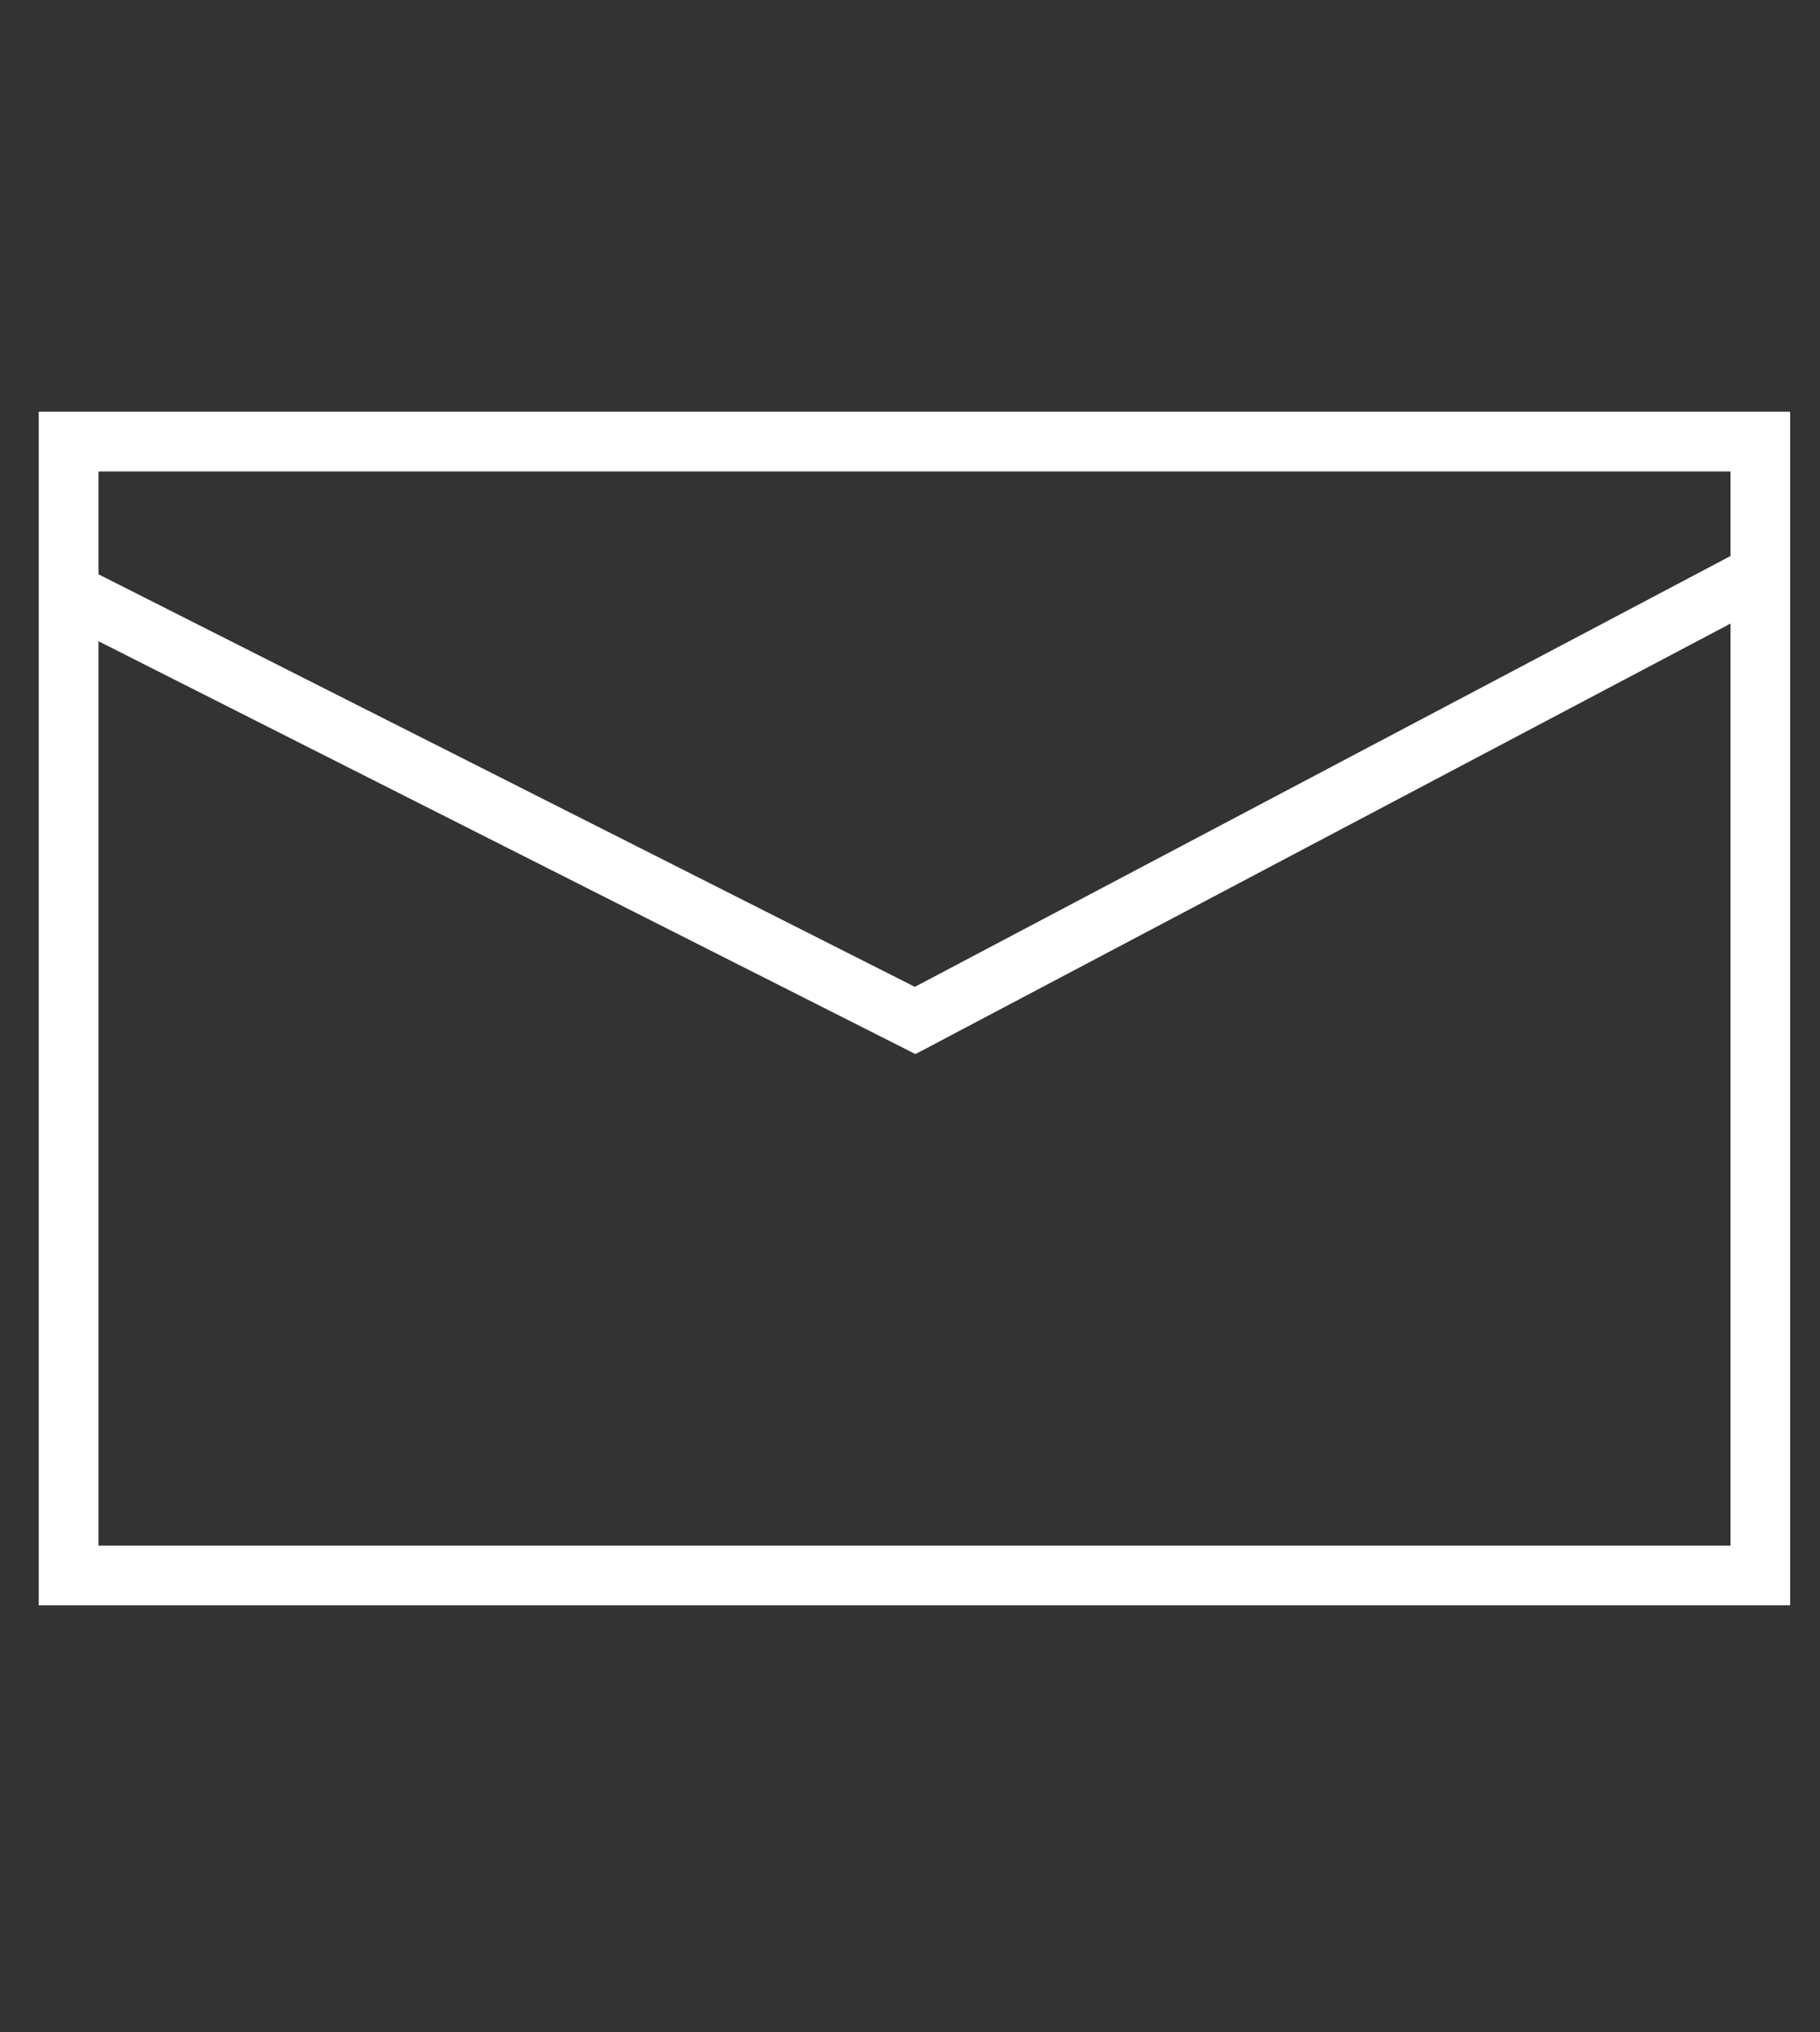 <?xml version="1.0" encoding="utf-8"?>
<!-- Generator: Adobe Illustrator 24.2.3, SVG Export Plug-In . SVG Version: 6.00 Build 0)  -->
<svg version="1.1" id="レイヤー_1" xmlns="http://www.w3.org/2000/svg" xmlns:xlink="http://www.w3.org/1999/xlink" x="0px"
	 y="0px" viewBox="0 0 61 68.1" style="enable-background:new 0 0 61 68.1;" xml:space="preserve">
<rect x="0" y="0" width="61" height="68.1" fill="#333333" stroke="none"/>
<style type="text/css">
	.st0{fill:none;}
	.st1{fill:none;stroke:#FFFFFF;stroke-width:2.002;}
</style>
<g transform="translate(-1206 -53)">
	<g transform="translate(1207.273 53)">
		<g transform="translate(-0.273)">
			<rect x="0.3" y="13.8" class="st0" width="58.7" height="40"/>
			<rect x="1.3" y="14.8" class="st1" width="56.7" height="38"/>
		</g>
		<path class="st1" d="M1.1,19.9l28.3,14.3l28.4-15"/>
	</g>
</g>
</svg>
